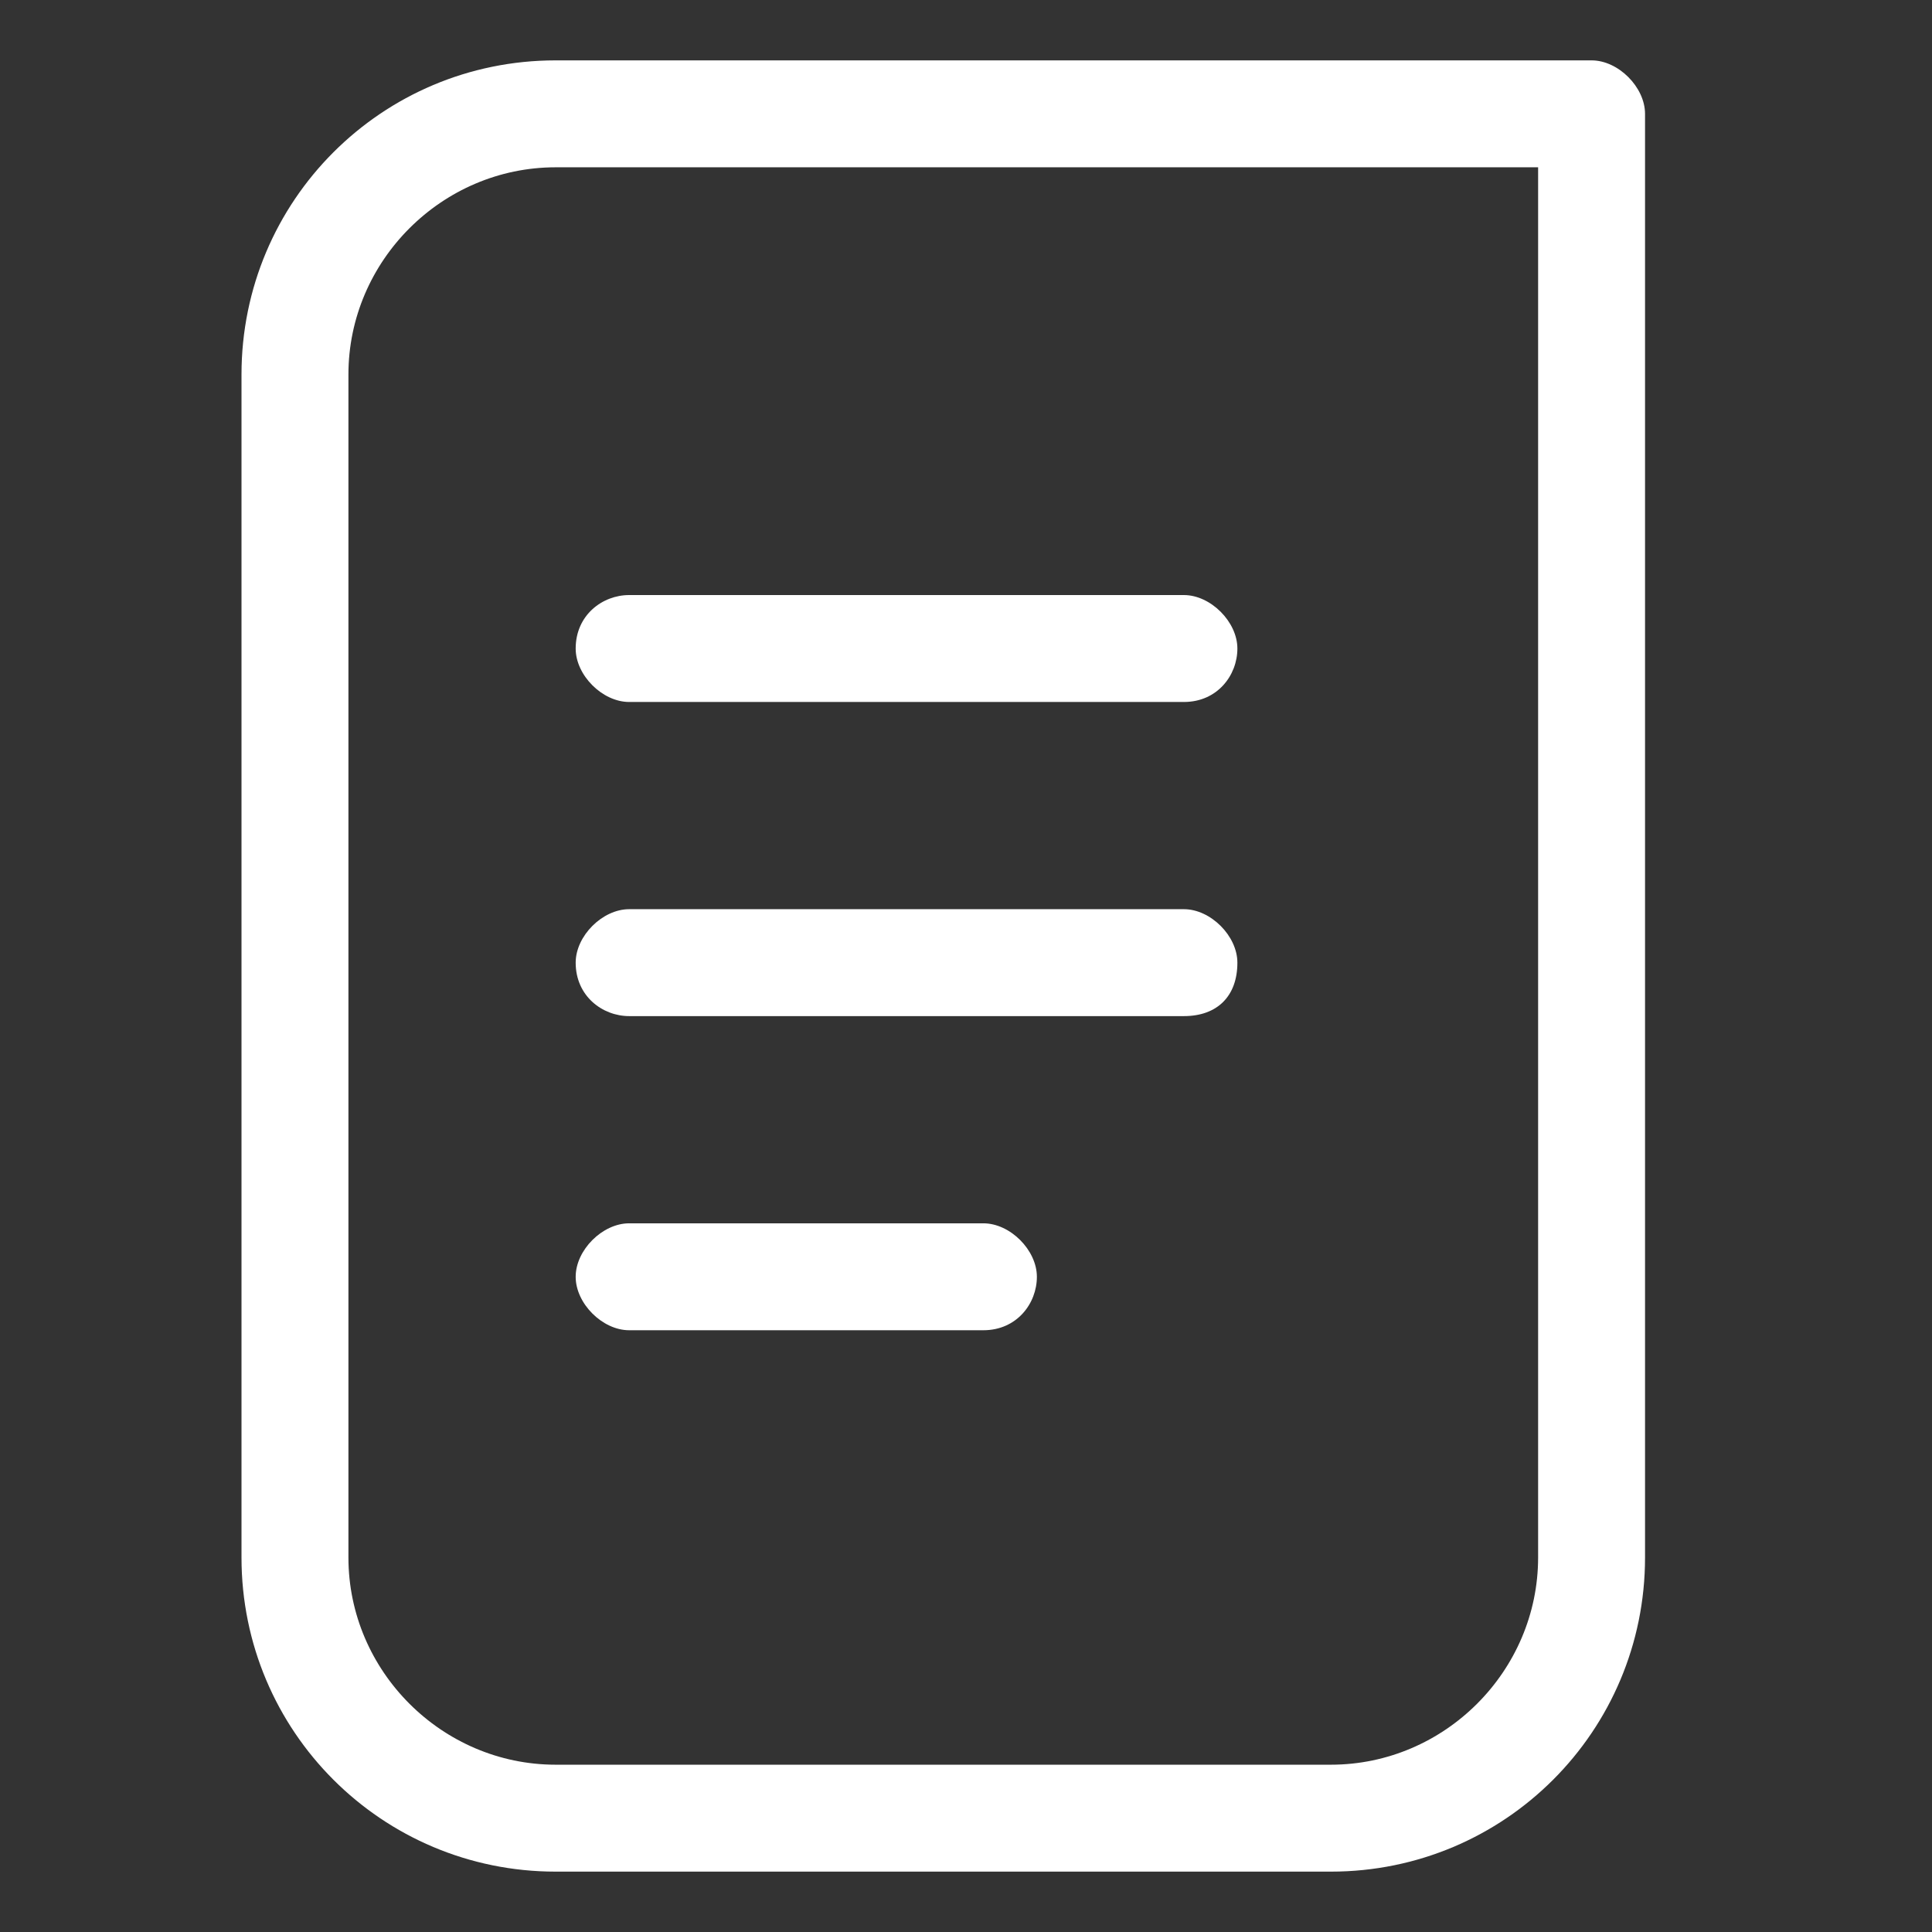<?xml version="1.0" encoding="UTF-8"?> <svg xmlns="http://www.w3.org/2000/svg" width="32" height="32" viewBox="0 0 32 32" fill="none"><rect x="0" y="0" width="32" height="32" fill="#333333" stroke="none"/><path d="M19.609 16.83H10.421C9.978 16.83 9.535 16.498 9.535 15.945C9.535 15.502 9.978 15.059 10.421 15.059H19.609C20.052 15.059 20.495 15.502 20.495 15.945C20.495 16.498 20.163 16.83 19.609 16.83Z" fill="white"></path><path d="M19.609 11.627H10.421C9.978 11.627 9.535 11.185 9.535 10.742C9.535 10.188 9.978 9.856 10.421 9.856H19.609C20.052 9.856 20.495 10.299 20.495 10.742C20.495 11.185 20.163 11.627 19.609 11.627Z" fill="white"></path><path d="M16.288 22.033H10.421C9.978 22.033 9.535 21.59 9.535 21.148C9.535 20.705 9.978 20.262 10.421 20.262H16.288C16.731 20.262 17.174 20.705 17.174 21.148C17.174 21.59 16.841 22.033 16.288 22.033Z" fill="white"></path><path d="M22.044 31H9.203C6.325 31 4 28.675 4 25.797V6.203C4 3.325 6.325 1 9.203 1H26.362C26.804 1 27.247 1.443 27.247 1.886V25.797C27.247 28.675 24.922 31 22.044 31ZM9.203 2.771C7.321 2.771 5.771 4.321 5.771 6.203V25.797C5.771 27.679 7.321 29.229 9.203 29.229H22.044C23.926 29.229 25.476 27.679 25.476 25.797V2.771H9.203Z" fill="white"></path></svg> 